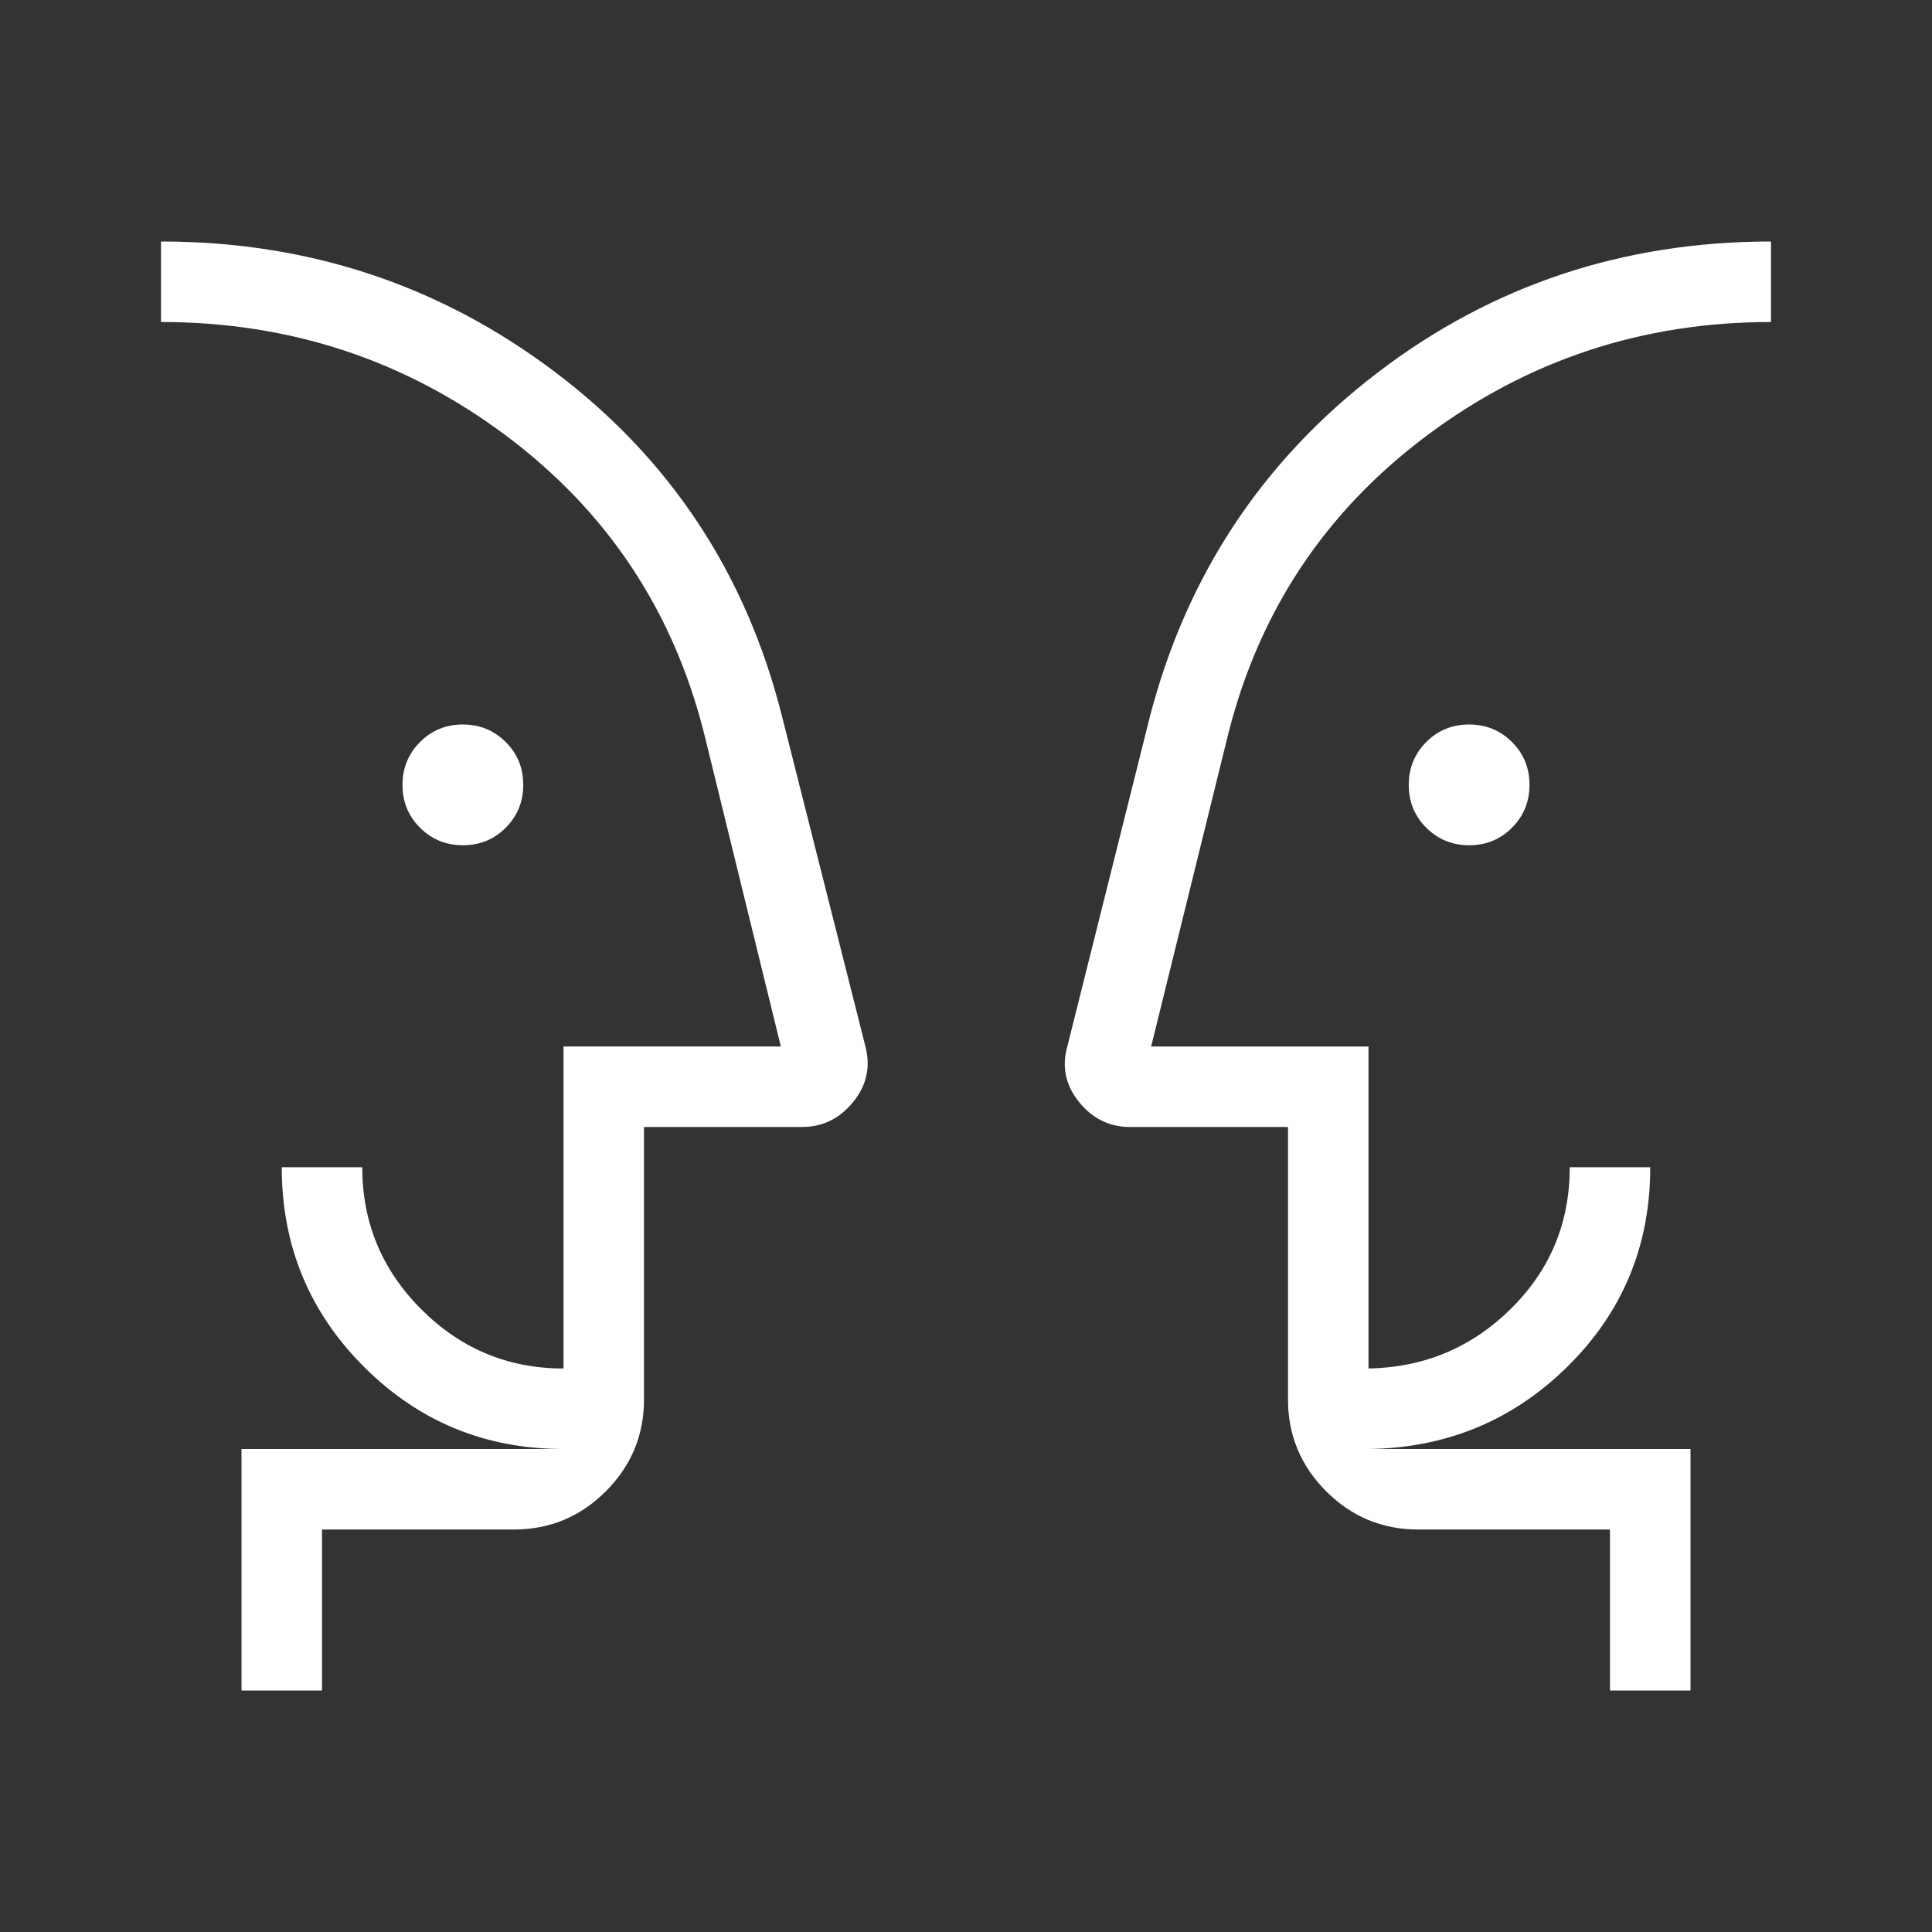 <svg xmlns="http://www.w3.org/2000/svg" height="24px" viewBox="0 -960 960 960" width="24px" fill="#FFFFFF"><rect x="0" y="-960" width="960" height="960" fill="#333333" stroke="none"/><path d="M230.04-540q-12.58 0-21.31-8.69-8.73-8.68-8.73-21.27 0-12.58 8.69-21.31 8.68-8.73 21.27-8.73 12.58 0 21.31 8.69 8.73 8.68 8.73 21.27 0 12.58-8.69 21.31-8.69 8.73-21.27 8.73Zm500 0q-12.58 0-21.31-8.69-8.73-8.68-8.73-21.27 0-12.58 8.69-21.31 8.69-8.73 21.27-8.73t21.31 8.69q8.73 8.68 8.73 21.27 0 12.58-8.69 21.31-8.68 8.73-21.27 8.73ZM80-460Zm800 0ZM160-120h-40v-120h160q-58.31 0-99.15-40.85Q140-321.69 140-380h40q0 41.25 29.37 70.62Q238.75-280 280-280v-160h108l-38-155q-23-92-98.5-148.5T80-800v-40q109.92 0 195.88 64.92 85.97 64.93 112.66 170.85l41.47 164.17q3.99 15.21-6.09 27.64Q413.85-400 398.46-400H320v135.38q0 26.66-18.98 45.64T255.38-200H160v80Zm680 0h-40v-80h-95.38q-26.66 0-45.64-18.98T640-264.62V-400h-78.46q-15.39 0-25.46-12.54-10.08-12.54-5.62-27.92l41-163.77q27.39-105 112.77-170.39Q769.62-840 880-840v40q-95.77 0-171.27 56.62-75.5 56.61-98.5 148.38L572-440h108v160q41.46-.77 70.73-29.65Q780-338.54 780-380h40q0 58.31-40.85 98.77Q738.31-240.77 680-240h160v120ZM320-240v-40 40Zm320 0v-40 40Z"></path></svg>